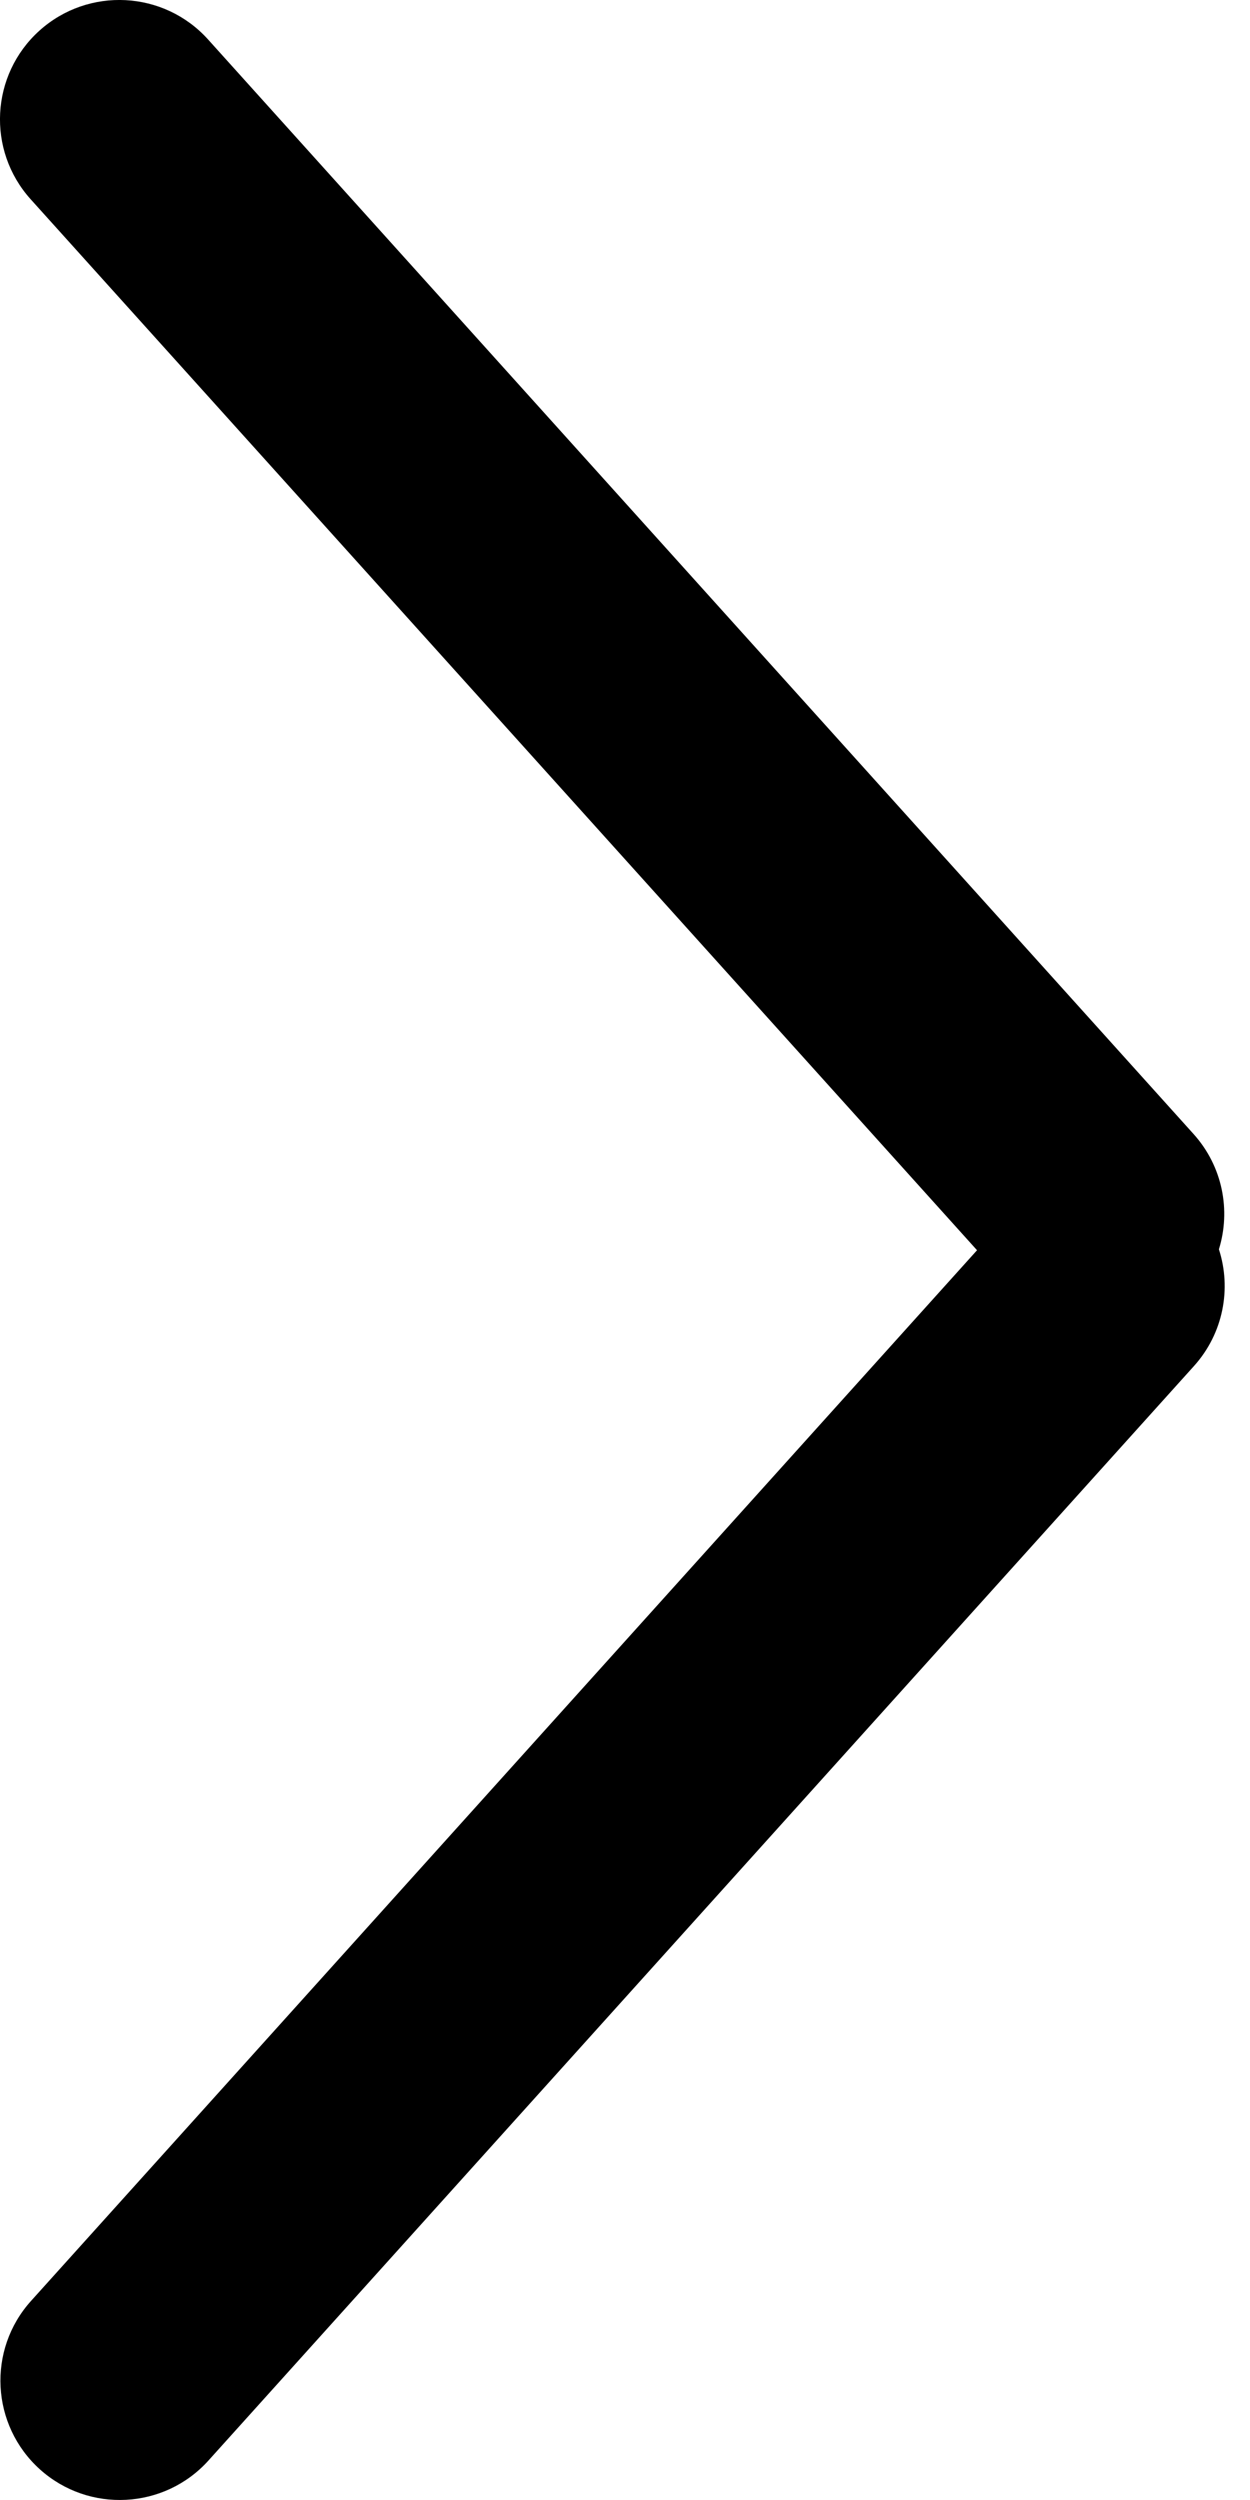 <svg width="16" height="32" viewBox="0 0 16 32" fill="none" xmlns="http://www.w3.org/2000/svg">
    <path d="M12.506 16.003L0.398 29.451C-0.167 30.077 -0.116 31.043 0.511 31.608C1.138 32.172 2.104 32.121 2.668 31.495L15.284 17.484C15.661 17.064 15.764 16.492 15.602 15.991C15.756 15.494 15.651 14.931 15.278 14.516L2.663 0.505C2.098 -0.122 1.132 -0.172 0.505 0.392C-0.122 0.957 -0.172 1.923 0.392 2.55L12.506 16.003Z" fill="currentColor"/>
</svg>
